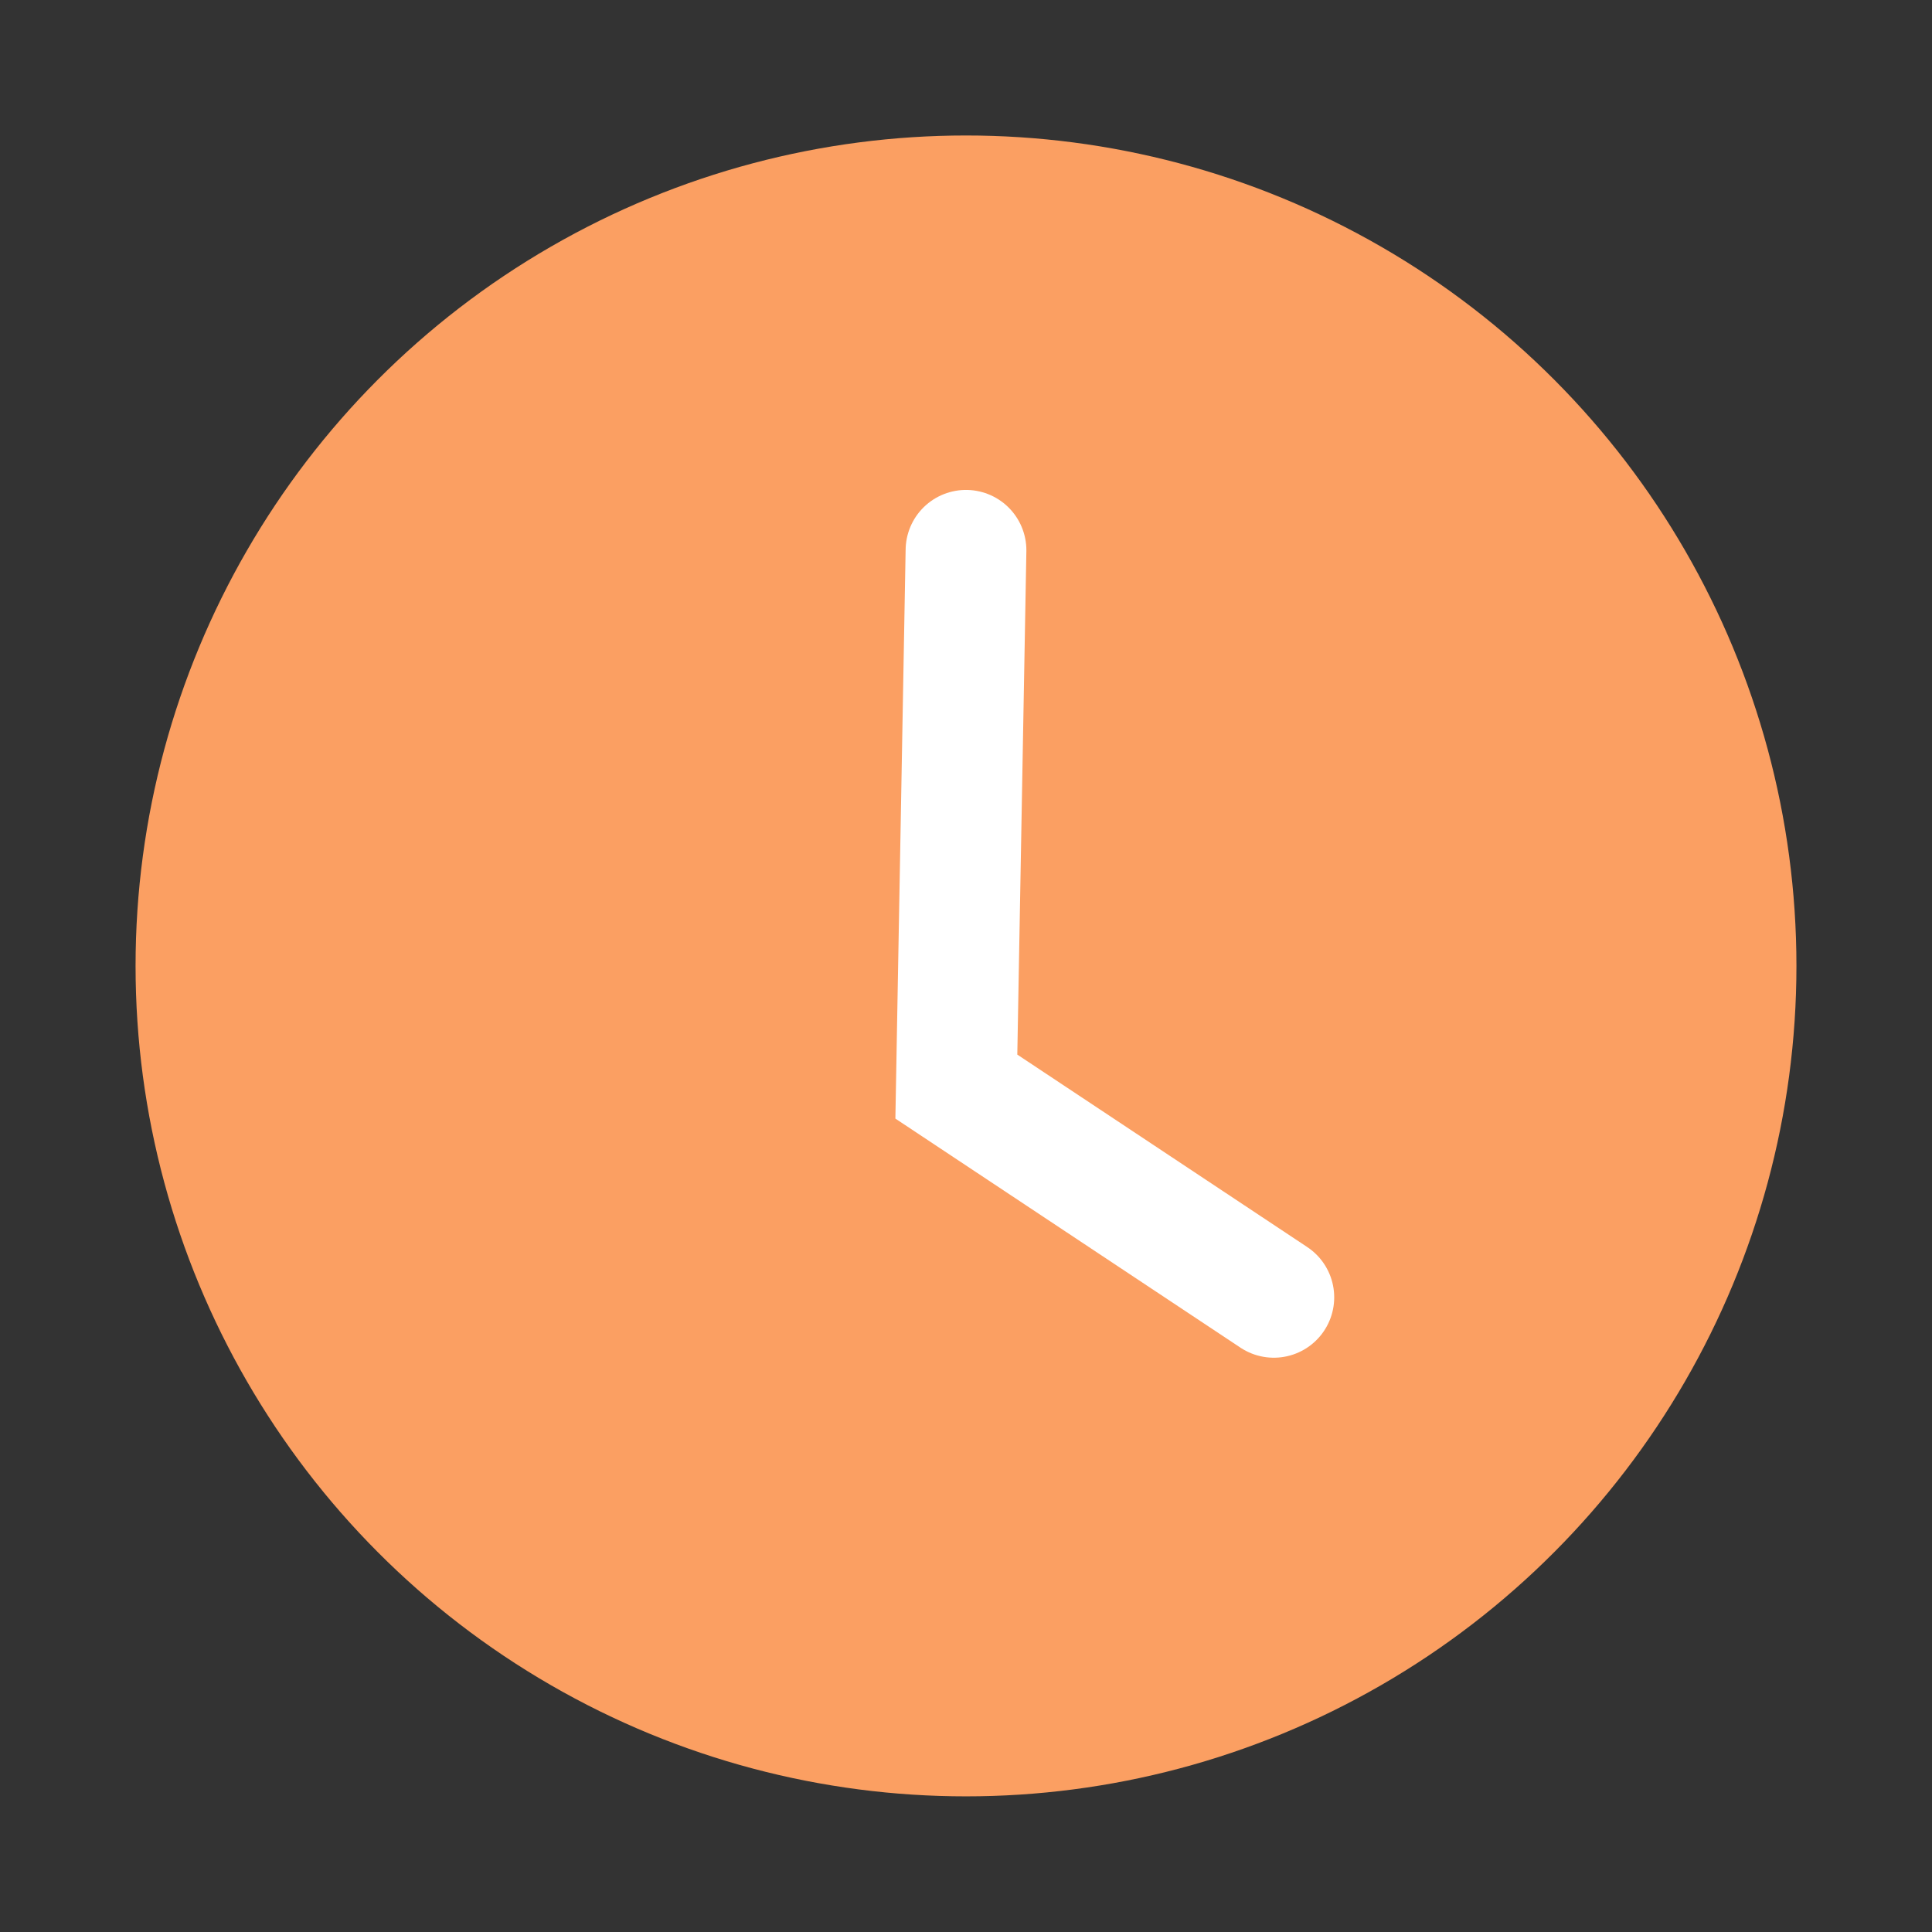 <svg width="24" height="24" viewBox="0 0 24 24" fill="none" xmlns="http://www.w3.org/2000/svg">
<rect x="0" y="0" width="24" height="24" fill="#333333" stroke="none"/>
<circle cx="12" cy="11.999" r="10.316" fill="#FB9F62"/>
<path d="M12 6.836L11.88 13.498L15.824 16.116" stroke="white" stroke-width="1.5" stroke-linecap="round"/>
</svg>
